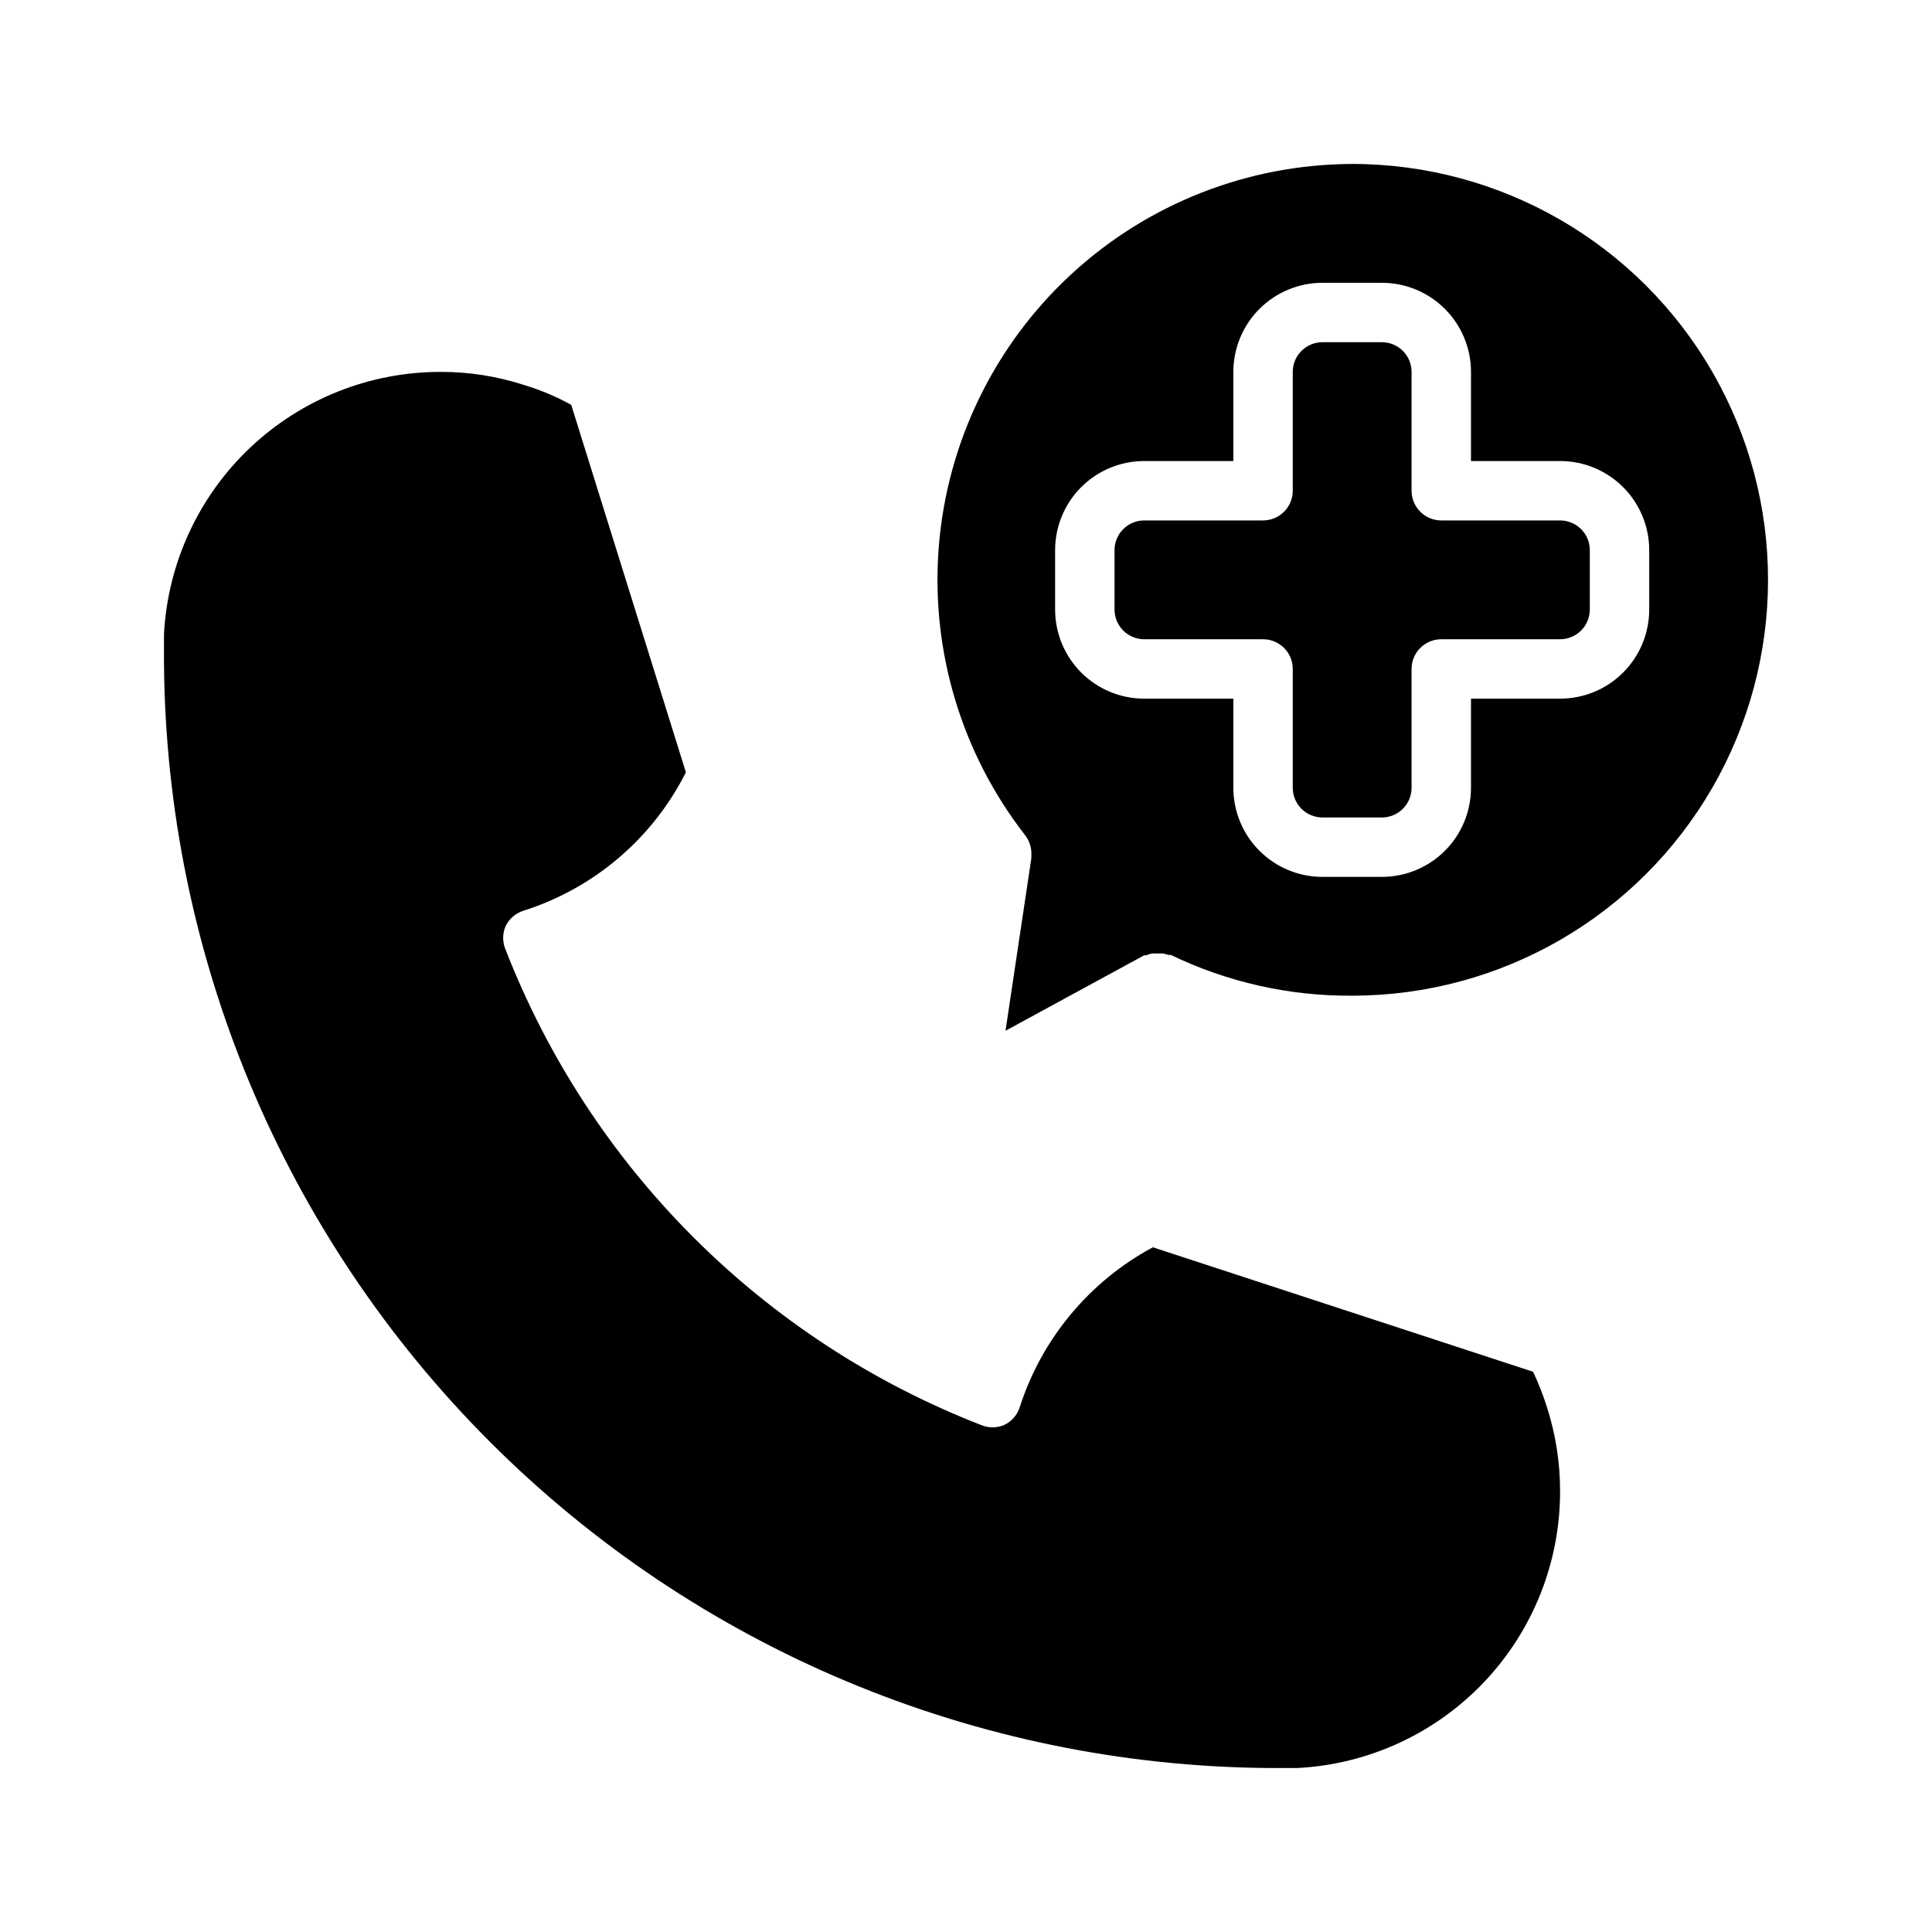 <?xml version="1.0" encoding="UTF-8"?>
<!-- Uploaded to: SVG Repo, www.svgrepo.com, Generator: SVG Repo Mixer Tools -->
<svg fill="#000000" width="800px" height="800px" version="1.1" viewBox="144 144 512 512" xmlns="http://www.w3.org/2000/svg">
 <g>
  <path d="m550.28 507.53-100.76-32.984h-0.004c-16.789 9.023-29.43 24.203-35.266 42.352-0.652 2.07-2.137 3.781-4.094 4.723-1.984 0.855-4.234 0.855-6.219 0-28.57-11.125-54.52-28.066-76.203-49.75-21.68-21.68-38.621-47.629-49.75-76.203-0.852-1.984-0.852-4.234 0-6.219 0.945-1.957 2.652-3.438 4.727-4.094 18.707-5.926 34.234-19.152 43.059-36.684l-30.387-97.375c-3.898-2.156-8.016-3.898-12.281-5.195-7.188-2.363-14.711-3.559-22.277-3.543-18.809-0.027-36.906 7.172-50.559 20.105-13.656 12.938-21.82 30.621-22.809 49.402v3.856 3.699 0.004c0.555 77.449 31.543 151.57 86.27 206.37 54.727 54.805 128.81 85.887 206.25 86.547h7.875c18.793-0.969 36.5-9.125 49.453-22.781 12.949-13.652 20.16-31.766 20.133-50.586 0.012-7.535-1.16-15.023-3.461-22.199-1.008-3.231-2.246-6.391-3.699-9.445z"/>
  <path d="m502.34 187.45c-27.633 0.078-54.227 10.531-74.512 29.289-20.289 18.762-32.789 44.453-35.027 71.996-2.234 27.539 5.953 54.914 22.945 76.703 1.105 1.469 1.664 3.277 1.574 5.117v0.867l-6.848 45.738 36.762-20h0.551c0.5-0.23 1.031-0.387 1.574-0.473h2.914l1.496 0.395h0.551c14.969 7.223 31.398 10.91 48.02 10.785 39.371 0 75.754-21.008 95.441-55.105s19.688-76.109 0-110.21-56.07-55.105-95.441-55.105zm55.105 141.7h-23.617v23.617c0 6.266-2.488 12.27-6.918 16.699-4.43 4.43-10.438 6.918-16.699 6.918h-15.746c-6.262 0-12.27-2.488-16.695-6.918-4.43-4.43-6.918-10.434-6.918-16.699v-23.617h-23.617c-6.262 0-12.27-2.484-16.699-6.914s-6.918-10.438-6.918-16.699v-15.746c0-6.262 2.488-12.27 6.918-16.699 4.43-4.426 10.438-6.914 16.699-6.914h23.617v-23.617c0-6.266 2.488-12.27 6.918-16.699 4.426-4.43 10.434-6.918 16.695-6.918h15.746c6.262 0 12.27 2.488 16.699 6.918s6.918 10.434 6.918 16.699v23.617h23.617-0.004c6.266 0 12.273 2.488 16.699 6.914 4.43 4.43 6.918 10.438 6.918 16.699v15.746c0 6.262-2.488 12.27-6.918 16.699-4.426 4.43-10.434 6.914-16.699 6.914z"/>
  <path d="m557.44 281.92h-31.488c-4.348 0-7.871-3.523-7.871-7.871v-31.488c0-2.09-0.828-4.09-2.305-5.566-1.477-1.477-3.481-2.305-5.566-2.305h-15.746c-4.348 0-7.871 3.523-7.871 7.871v31.488c0 2.086-0.828 4.09-2.305 5.566-1.477 1.477-3.481 2.305-5.566 2.305h-31.488c-4.348 0-7.871 3.523-7.871 7.871v15.746c0 2.086 0.828 4.09 2.305 5.566 1.477 1.477 3.481 2.305 5.566 2.305h31.488c2.086 0 4.09 0.828 5.566 2.305 1.477 1.477 2.305 3.481 2.305 5.566v31.488c0 2.09 0.832 4.09 2.305 5.566 1.477 1.477 3.481 2.305 5.566 2.305h15.746c2.086 0 4.09-0.828 5.566-2.305 1.477-1.477 2.305-3.477 2.305-5.566v-31.488c0-4.348 3.523-7.871 7.871-7.871h31.488c2.09 0 4.09-0.828 5.566-2.305 1.477-1.477 2.309-3.481 2.309-5.566v-15.746c0-2.086-0.832-4.09-2.309-5.566-1.477-1.477-3.477-2.305-5.566-2.305z"/>
 </g>
</svg>